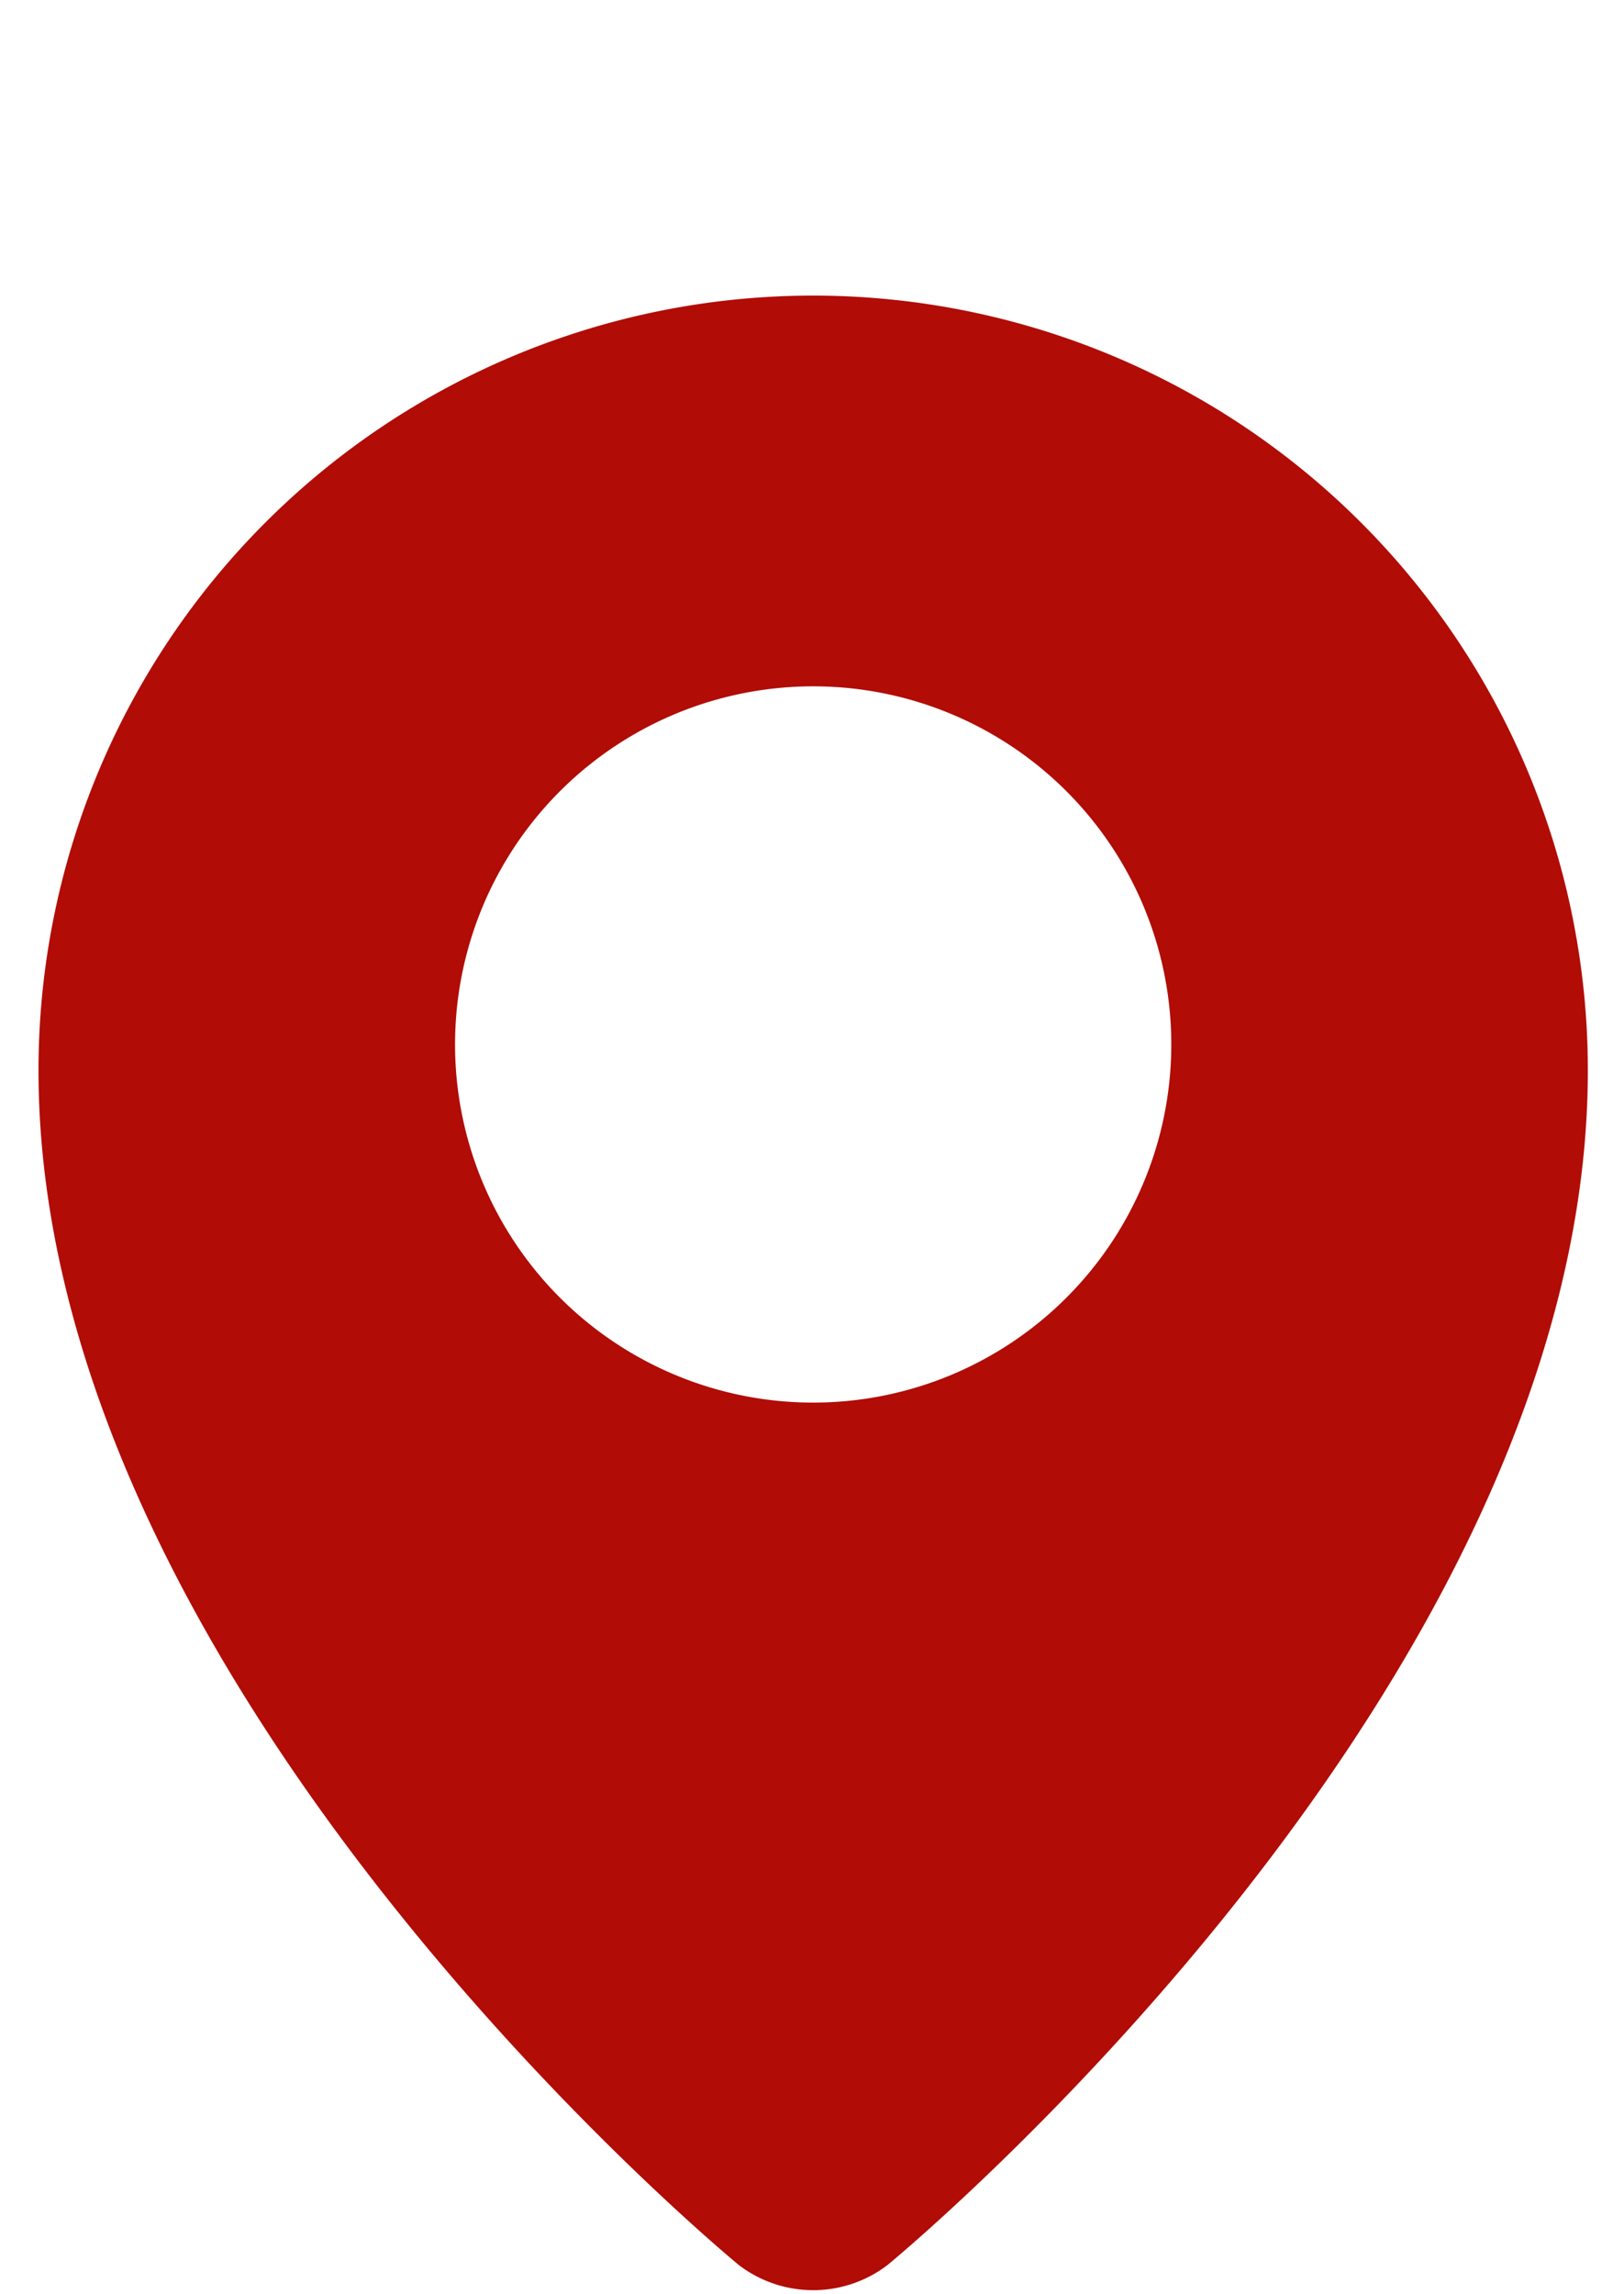 <svg xmlns="http://www.w3.org/2000/svg" width="26.2" height="37" viewBox="0 0 26.2 37.246">
  <defs>
    <clipPath id="clip-path">
      <rect width="26.2" height="37.246" fill="none"/>
    </clipPath>
  </defs>
  <g id="landmark" clip-path="url(#clip-path)">
    <g id="Gruppe_24784" data-name="Gruppe 24784" transform="translate(0.538 4.8)">
      <path id="Pfad_26238" data-name="Pfad 26238" d="M4.341,2.17A12.581,12.581,0,0,0-8.239-10.41,12.581,12.581,0,0,0-20.821,2.17c0,10.074,11.373,19.4,11.373,19.4a1.989,1.989,0,0,0,2.416,0S4.341,12.244,4.341,2.17M-2.424,1.75A5.816,5.816,0,0,1-8.239,7.566,5.817,5.817,0,0,1-14.056,1.75,5.816,5.816,0,0,1-8.239-4.065,5.815,5.815,0,0,1-2.424,1.75" transform="translate(20.821 10.41)" fill="#B10C06"/>
    </g>
  </g>
</svg>
